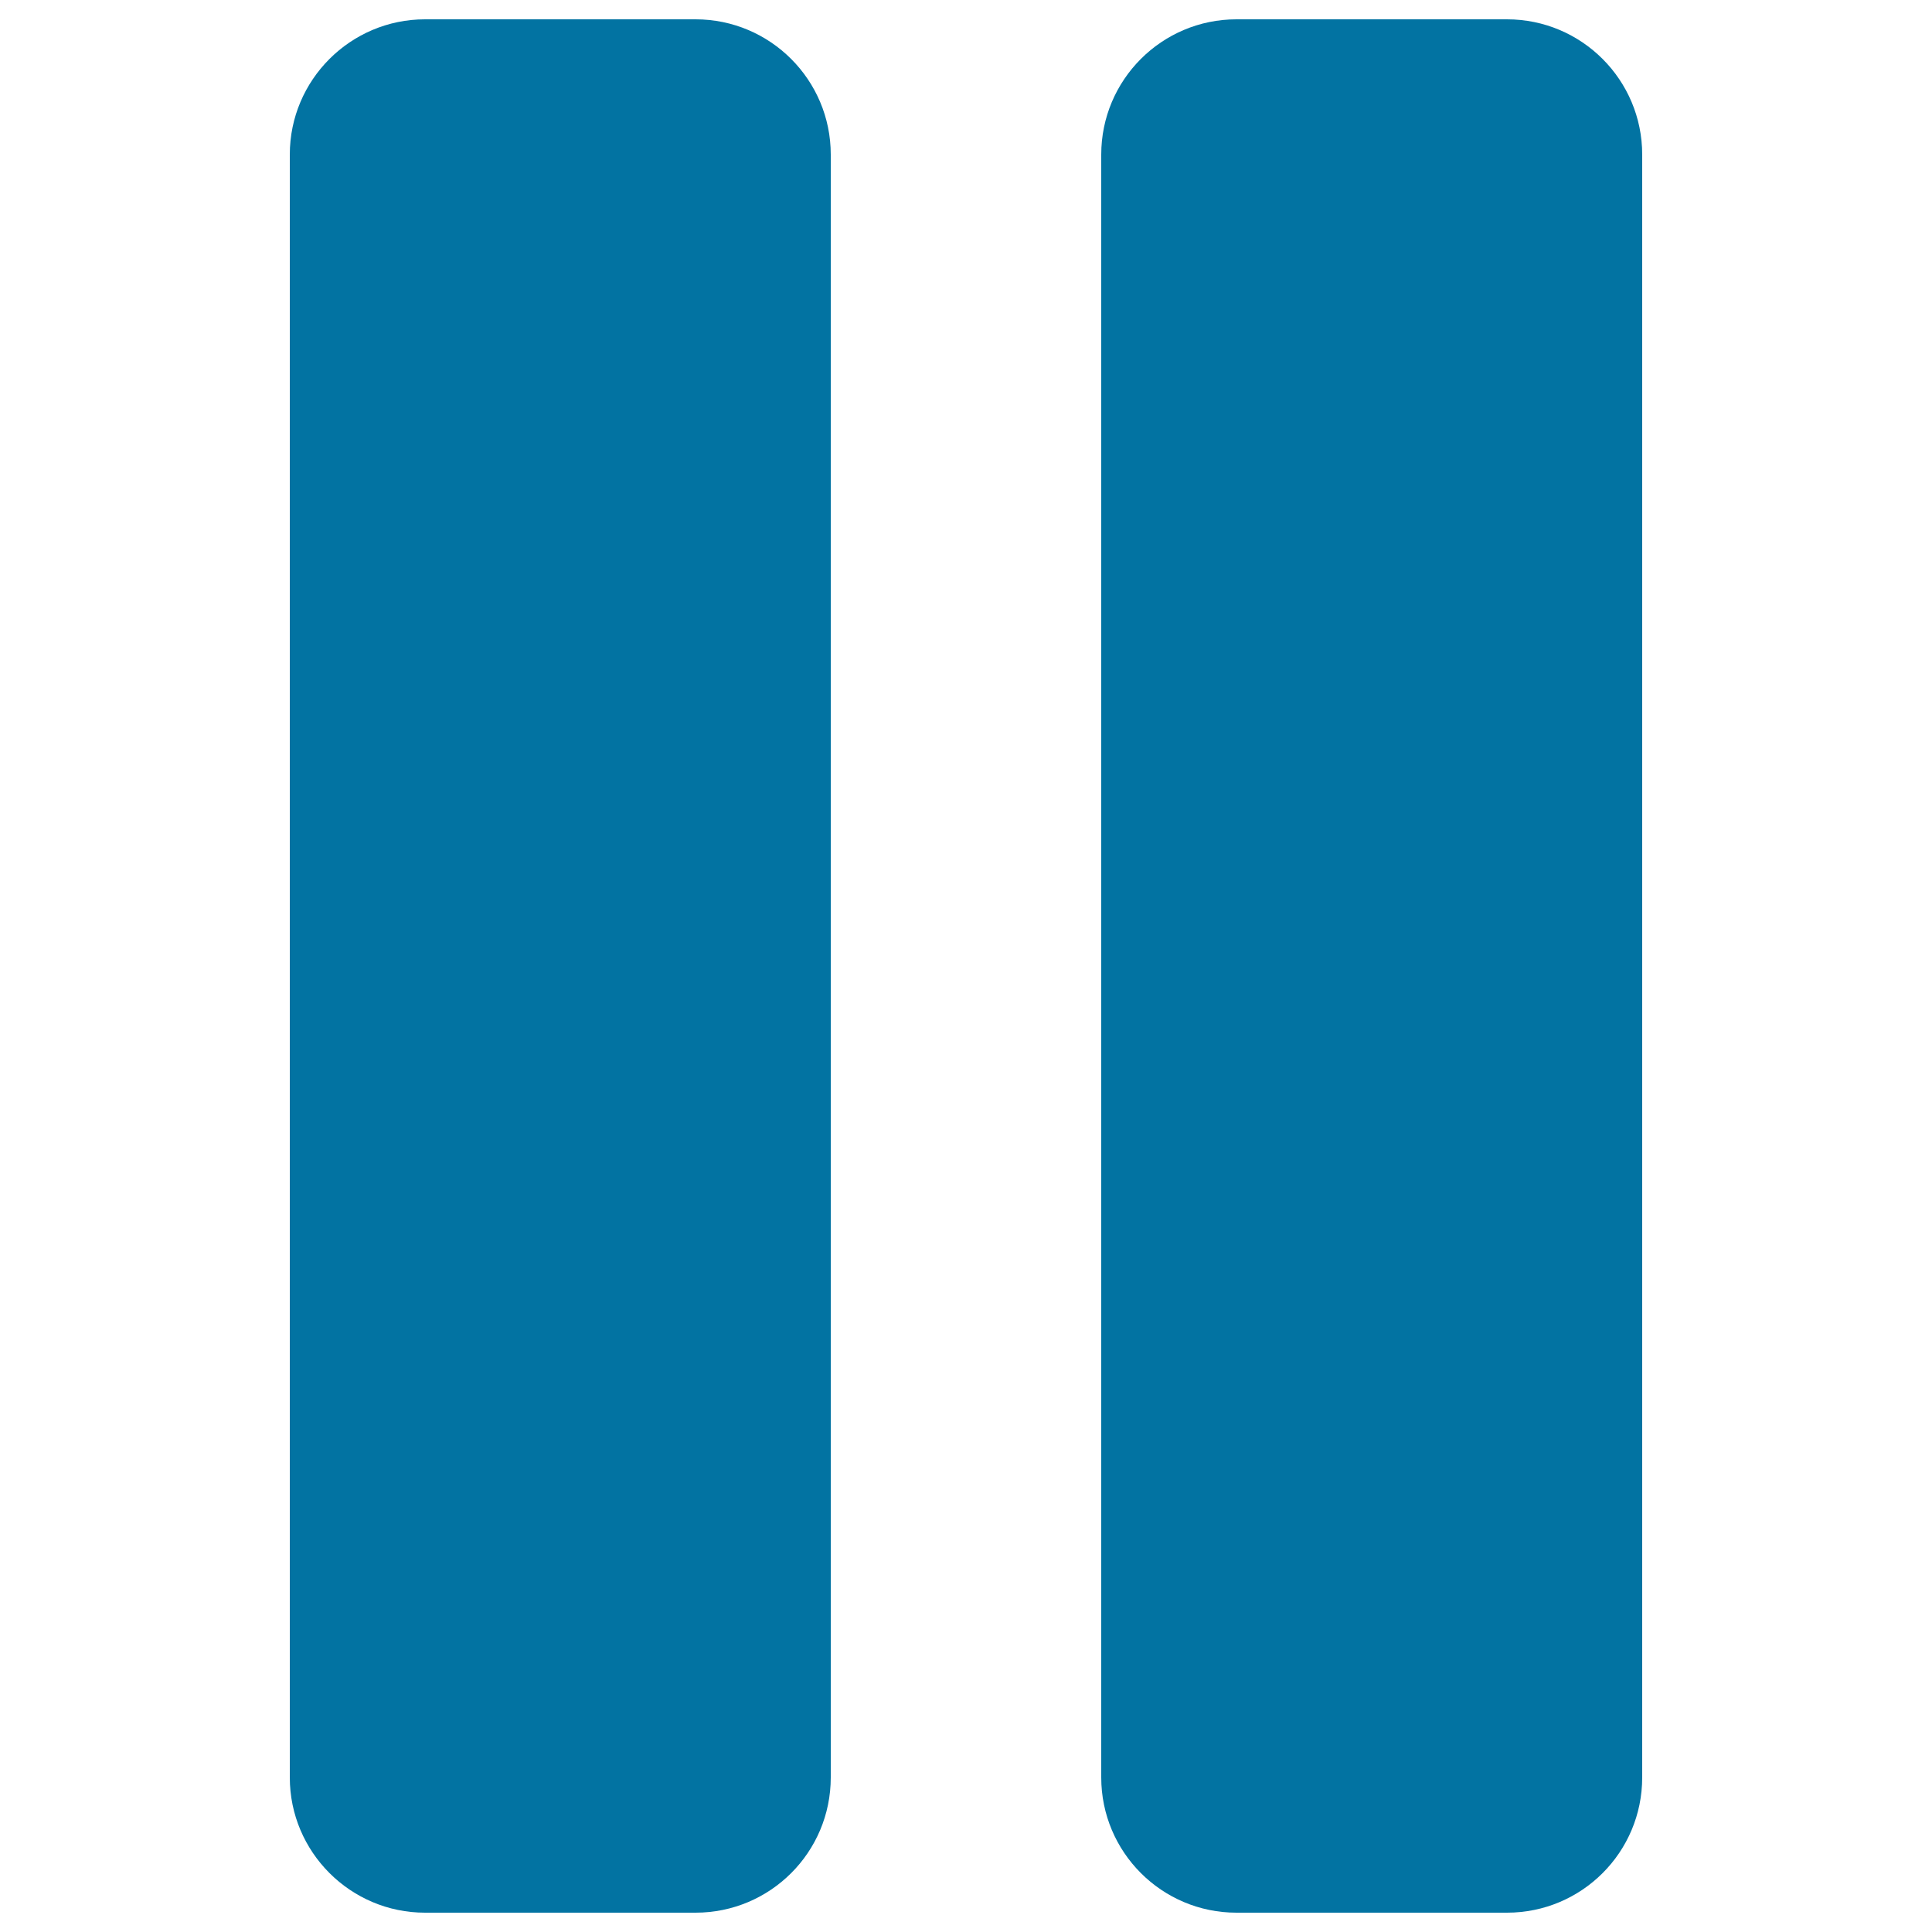 <svg xmlns="http://www.w3.org/2000/svg" viewBox="0 0 1000 1000" style="fill:#0273a2">
<title>Pause Multimedia Big Gross Symbol Lines SVG icon</title>
<g><g id="_x38__12_"><g><path d="M360,10H220c-38.6,0-70,31.4-70,70v840c0,38.6,31.4,70,70,70h140c38.7,0,70-31.3,70-70V80C430,41.4,398.7,10,360,10z M780,10H640c-38.7,0-70,31.4-70,70v840c0,38.6,31.3,70,70,70h140c38.7,0,70-31.3,70-70V80C850,41.4,818.7,10,780,10z"/></g></g></g>
</svg>